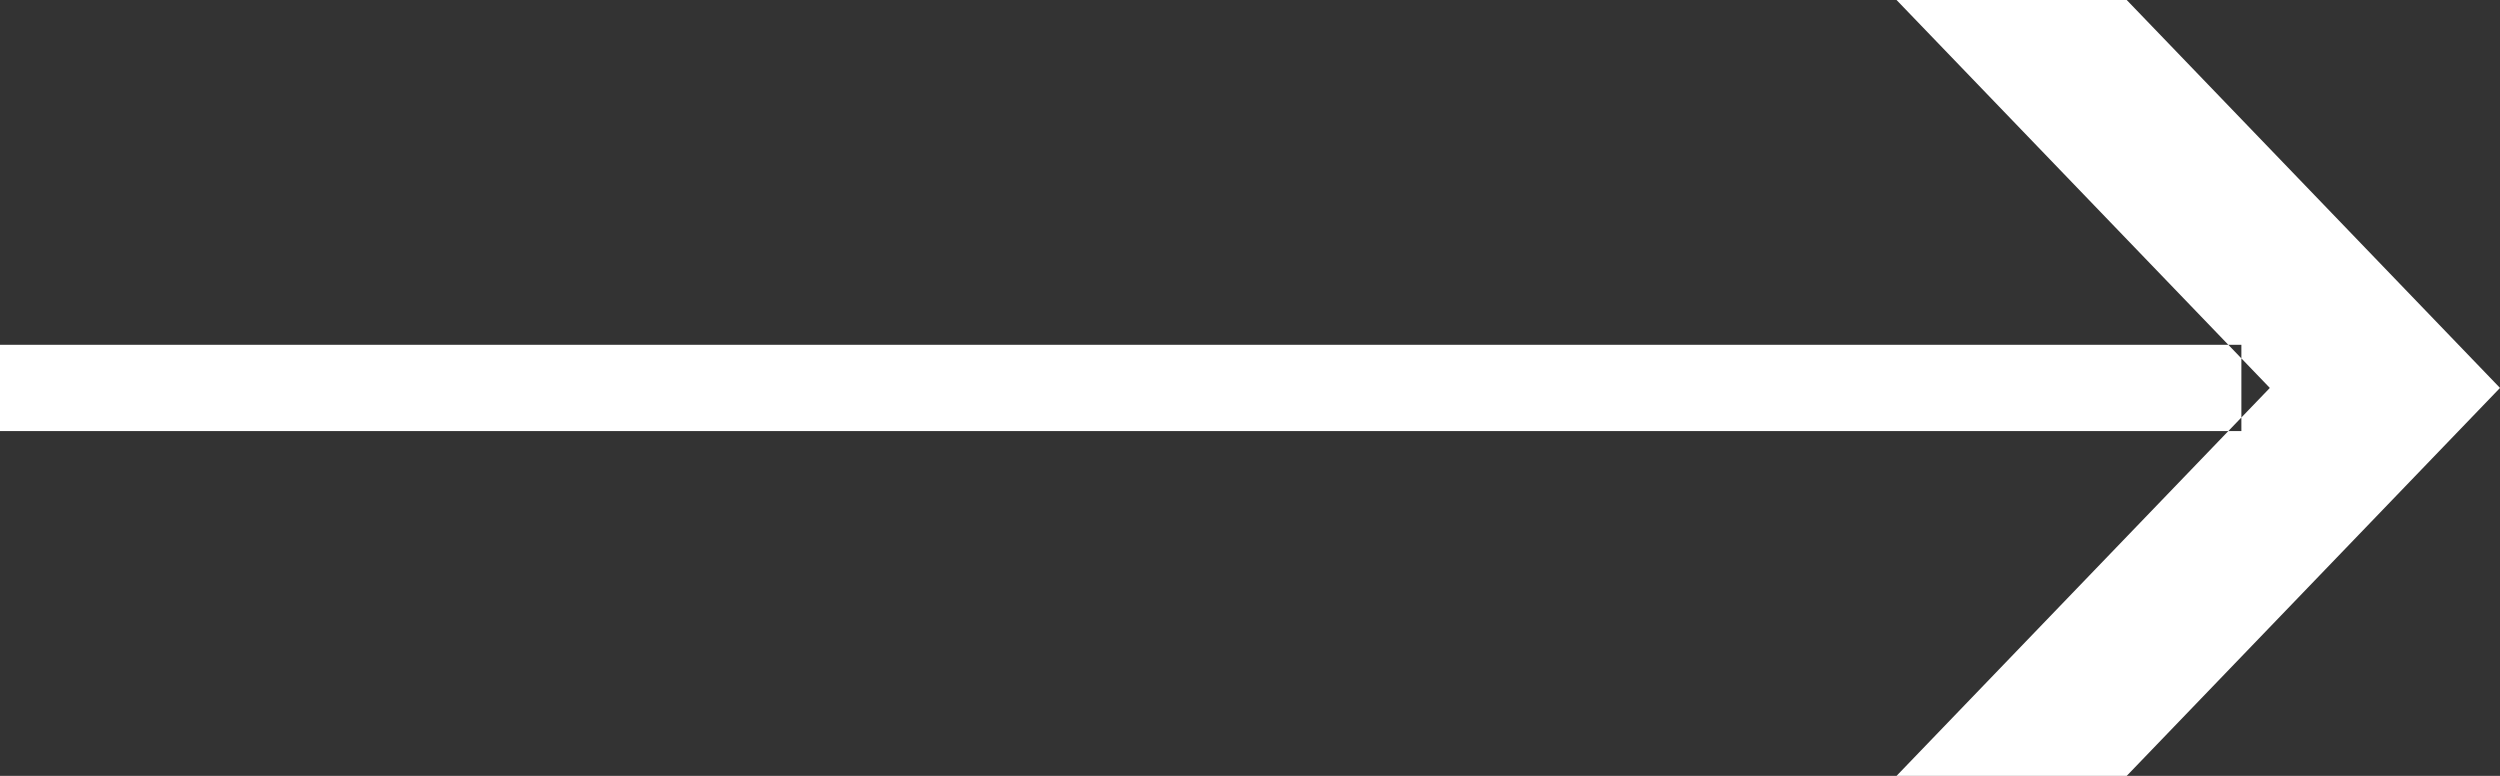 <svg xmlns="http://www.w3.org/2000/svg" width="29" height="9" viewBox="0 0 29 9">
  <rect x="0" y="0" width="29" height="9" fill="#333333" stroke="none"/>
  <defs>
    <style>
      .cls-1 {
        fill: #fff;
        fill-rule: evenodd;
      }
    </style>
  </defs>
  <path id="arrrow.svg" class="cls-1" d="M1047,728l4.33-4.5L1047,719h2.67l4.33,4.5-4.33,4.5H1047Zm-22-5h26v1h-26v-1Z" transform="translate(-1025 -719)"/>
</svg>
